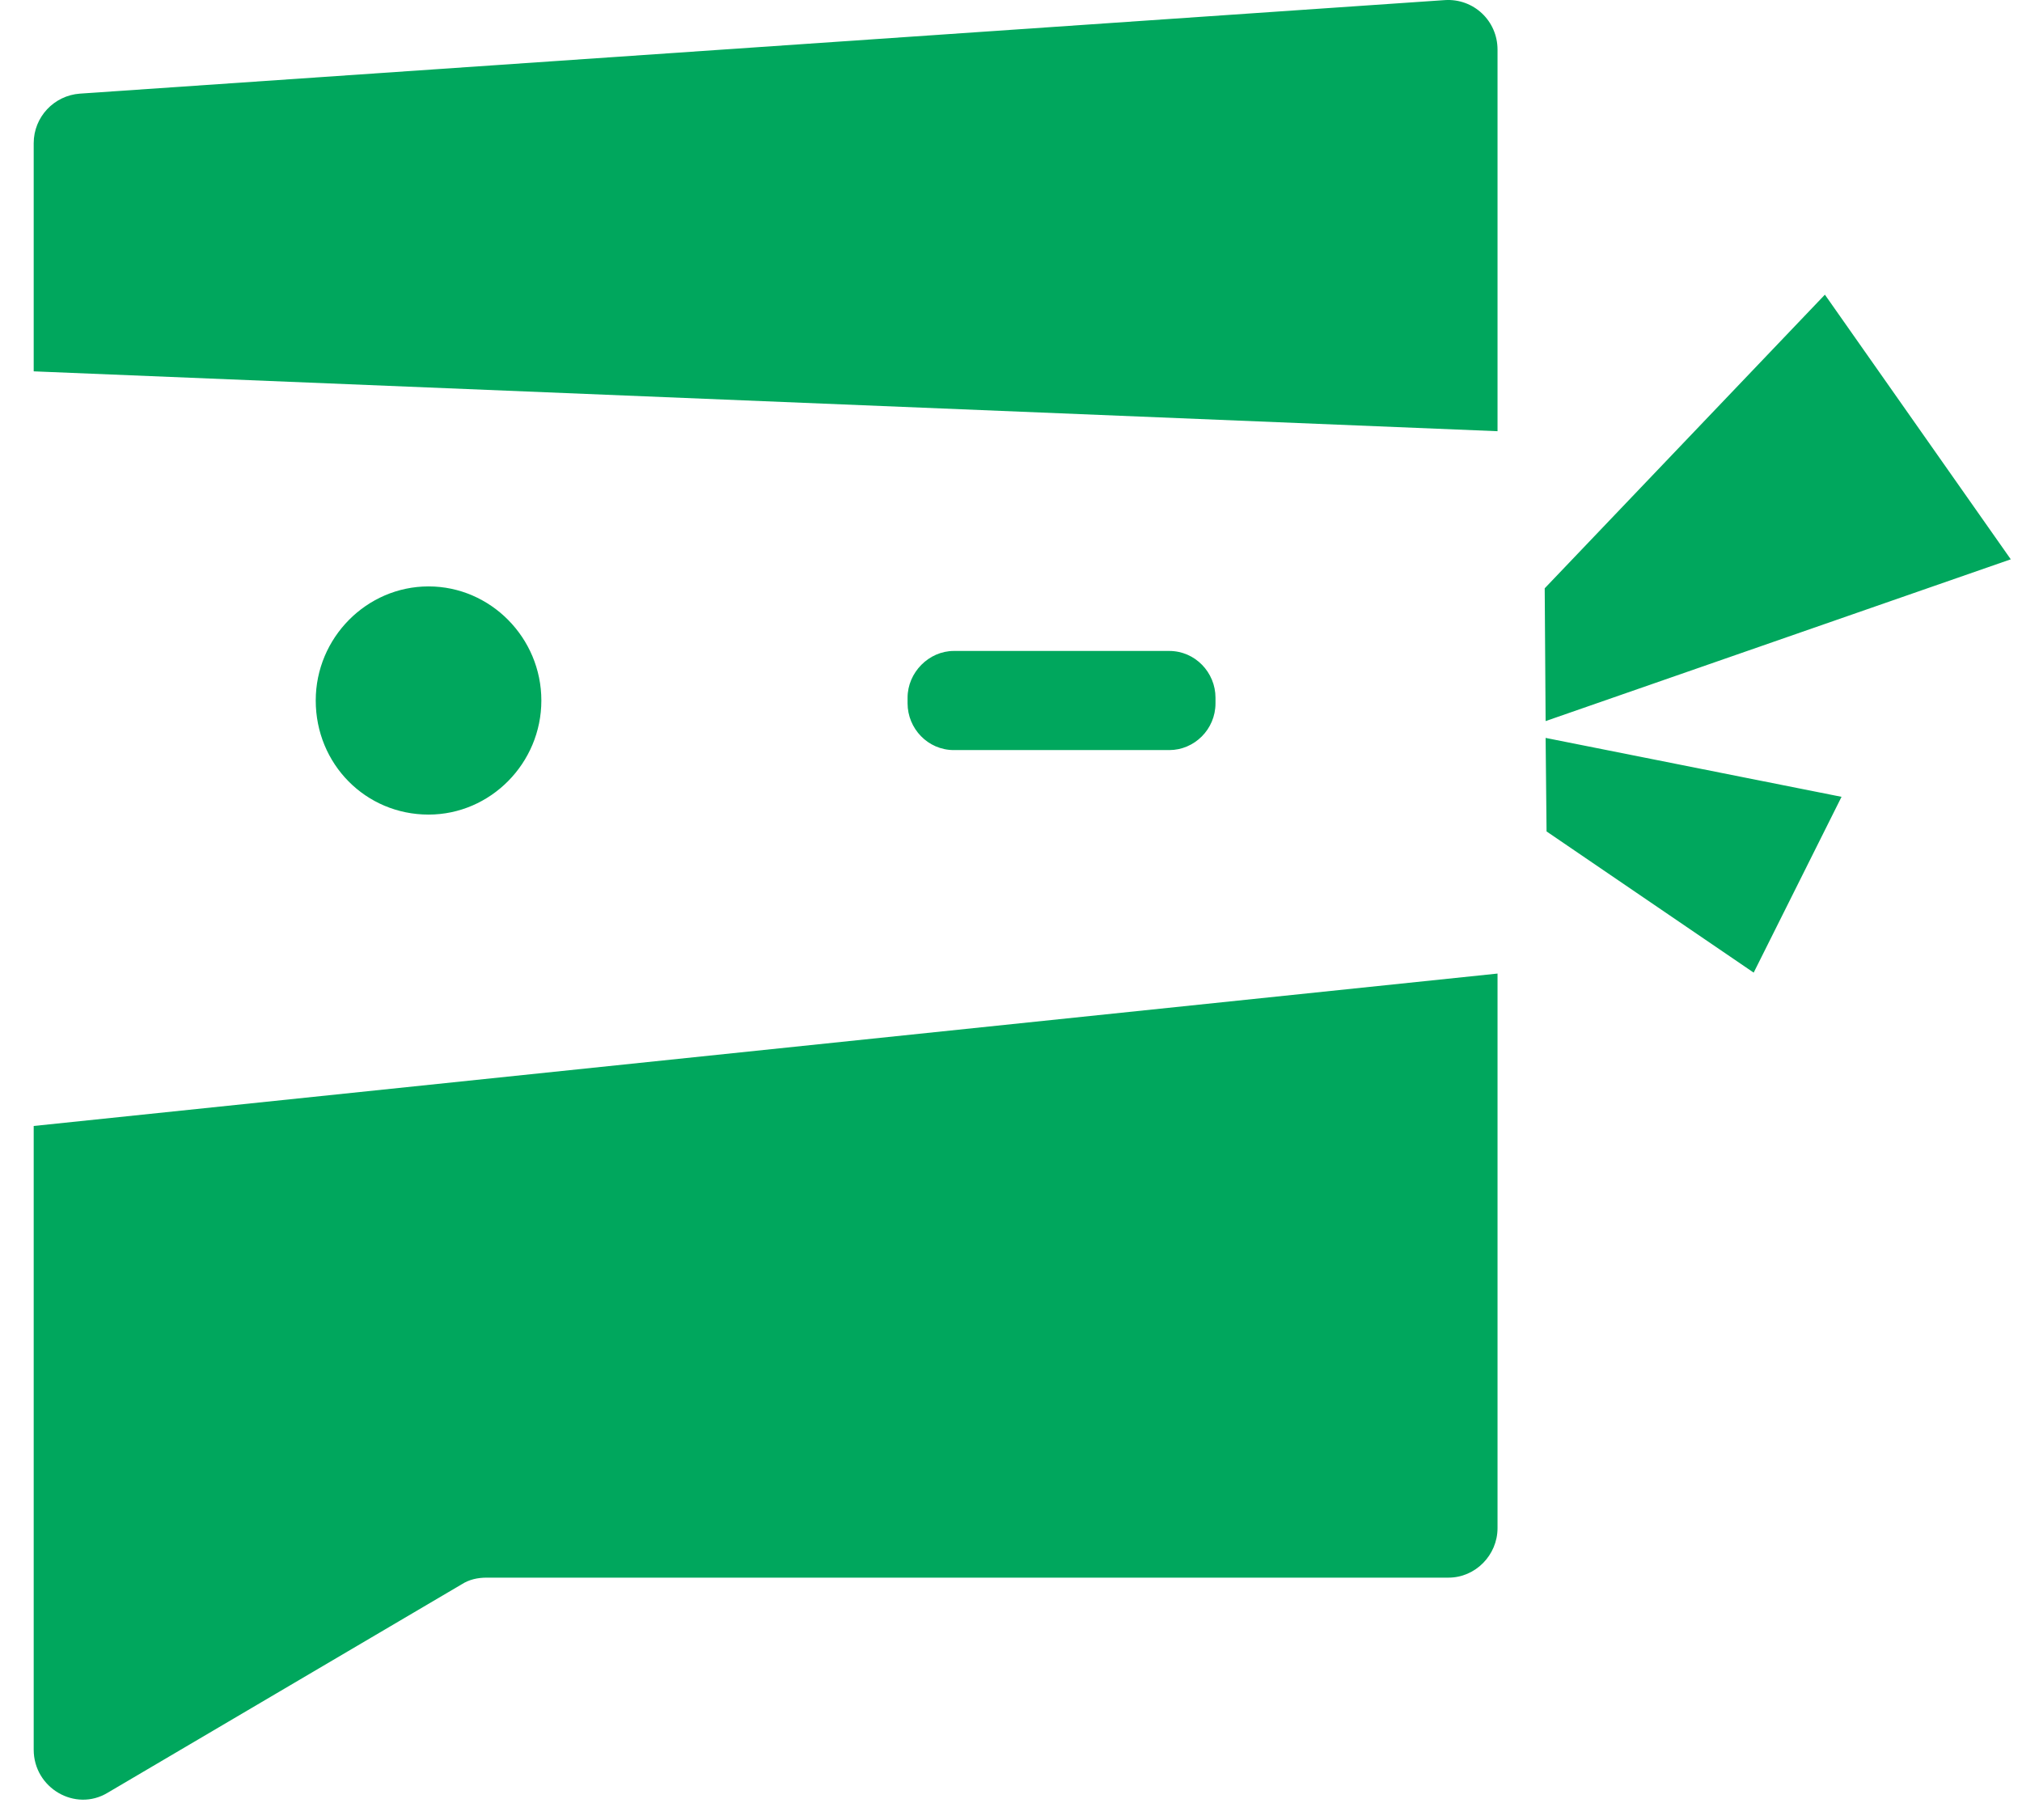 <?xml version="1.0" encoding="UTF-8"?><svg viewBox="0 0 60 54" fill="none" xmlns="http://www.w3.org/2000/svg"><path fill-rule="evenodd" clip-rule="evenodd" d="M44.437 1.474C44.437 0.614 43.724 -0.052 42.873 0.003L2.372 2.778C1.604 2.833 1 3.471 1 4.248V11.018L44.437 12.794V1.474ZM45.864 21.395L45.837 17.455L54.151 8.743L59.667 16.595L45.864 21.395ZM52.038 28.858L45.892 24.669L45.864 21.894L54.645 23.642L52.038 28.858ZM12.717 17.399C10.878 17.399 9.369 18.925 9.369 20.784C9.369 22.671 10.851 24.169 12.717 24.169C14.555 24.169 16.064 22.643 16.064 20.784C16.064 18.925 14.555 17.399 12.717 17.399ZM28.303 19.314H34.696C35.465 19.314 36.068 19.952 36.068 20.701V20.868C36.068 21.644 35.437 22.255 34.696 22.255H28.303C27.534 22.255 26.931 21.617 26.931 20.868V20.701C26.931 19.952 27.562 19.314 28.303 19.314ZM3.195 53.191C2.235 53.773 1 53.052 1 51.914V33.408L44.437 28.886V45.339C44.437 46.143 43.779 46.809 42.983 46.809H14.446C14.171 46.809 13.924 46.865 13.705 47.004L3.195 53.191Z" fill="#00A75D"/></svg>